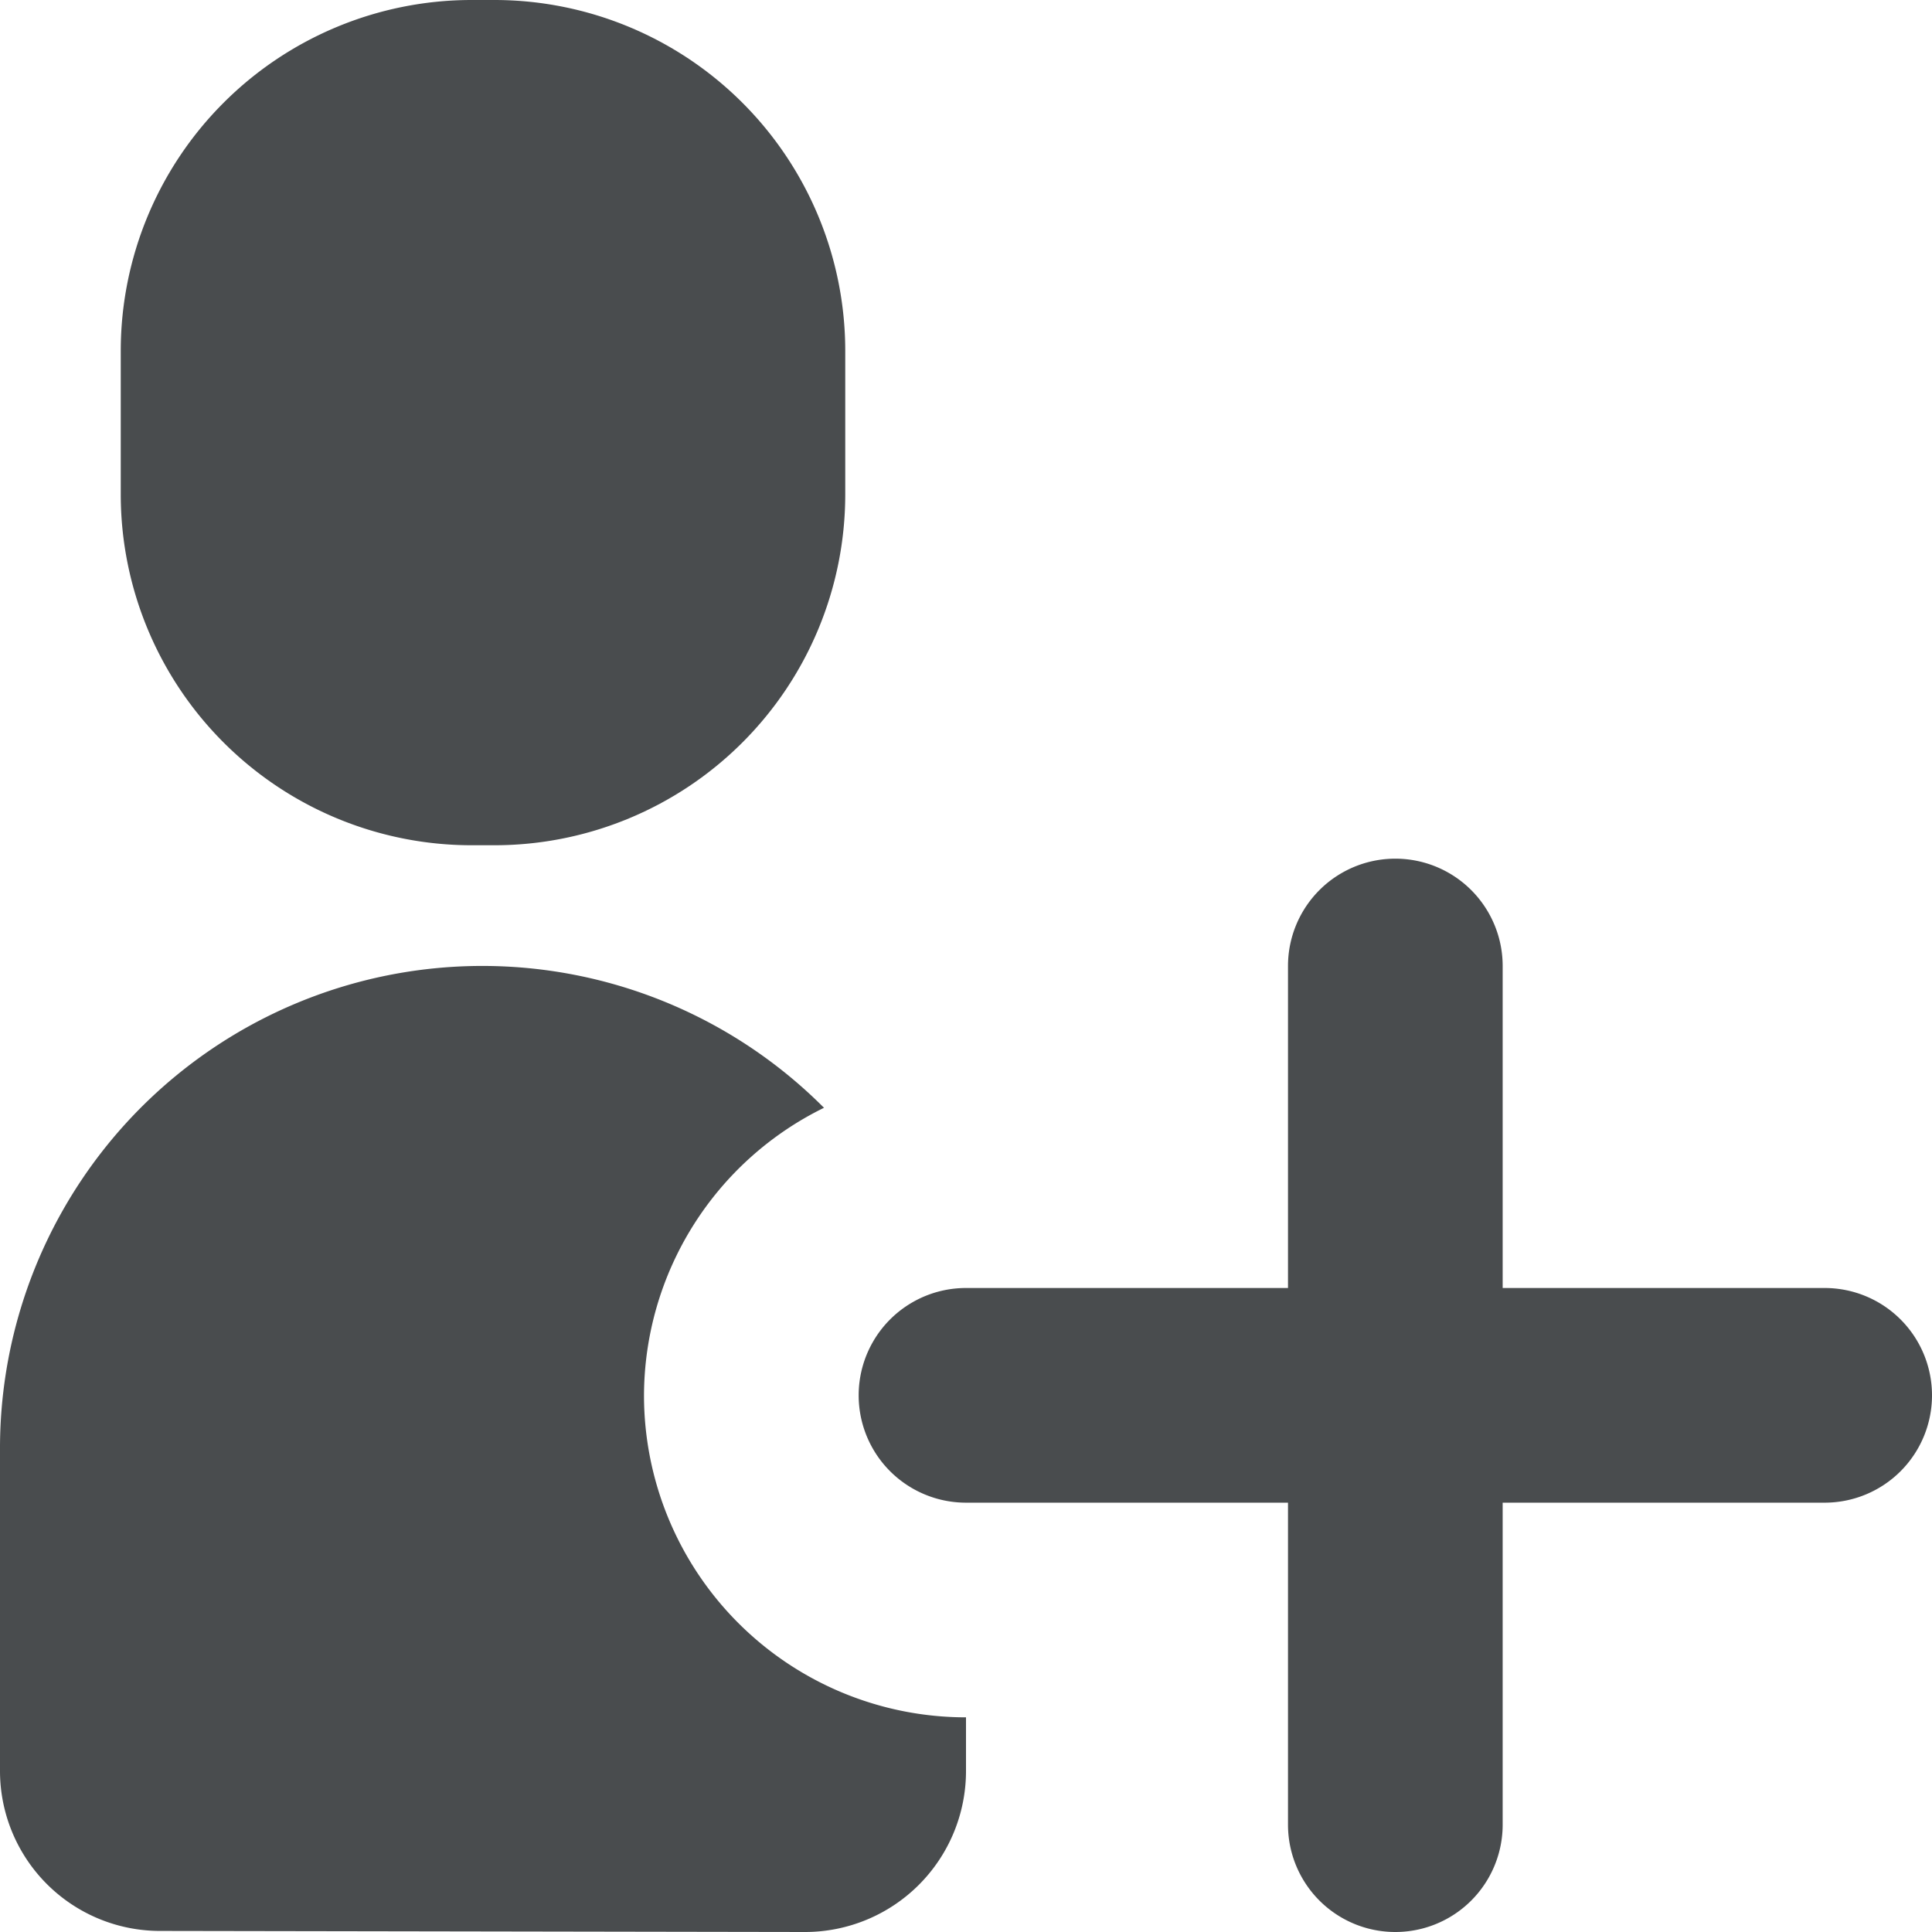 <?xml version="1.0" encoding="utf-8"?><!-- Uploaded to: SVG Repo, www.svgrepo.com, Generator: SVG Repo Mixer Tools -->
<svg width="800px" height="800px" viewBox="0 0 18 18" xmlns="http://www.w3.org/2000/svg" mirror-in-rtl="true">
    <path fill="#494c4e" d="M4.614 0h-.228a3.27 3.27 0 0 0-3.261 3.261v1.353a3.27 3.27 0 0 0 3.261 3.261h.228a3.27 3.27 0 0 0 3.261-3.261V3.261A3.27 3.27 0 0 0 4.614 0zM18 13a1 1 0 0 1-1 1h-3v3a1 1 0 0 1-2 0v-3H9a1 1 0 0 1 0-2h3V9a1 1 0 0 1 2 0v3h3a1 1 0 0 1 1 1z"/>
    <path fill="#494c4e" d="M6 13a2.994 2.994 0 0 1 1.677-2.679A4.494 4.494 0 0 0 0 13.5v3a1.491 1.491 0 0 0 1.5 1.49l6 .01A1.5 1.5 0 0 0 9 16.5V16a3 3 0 0 1-3-3z"/>
</svg>